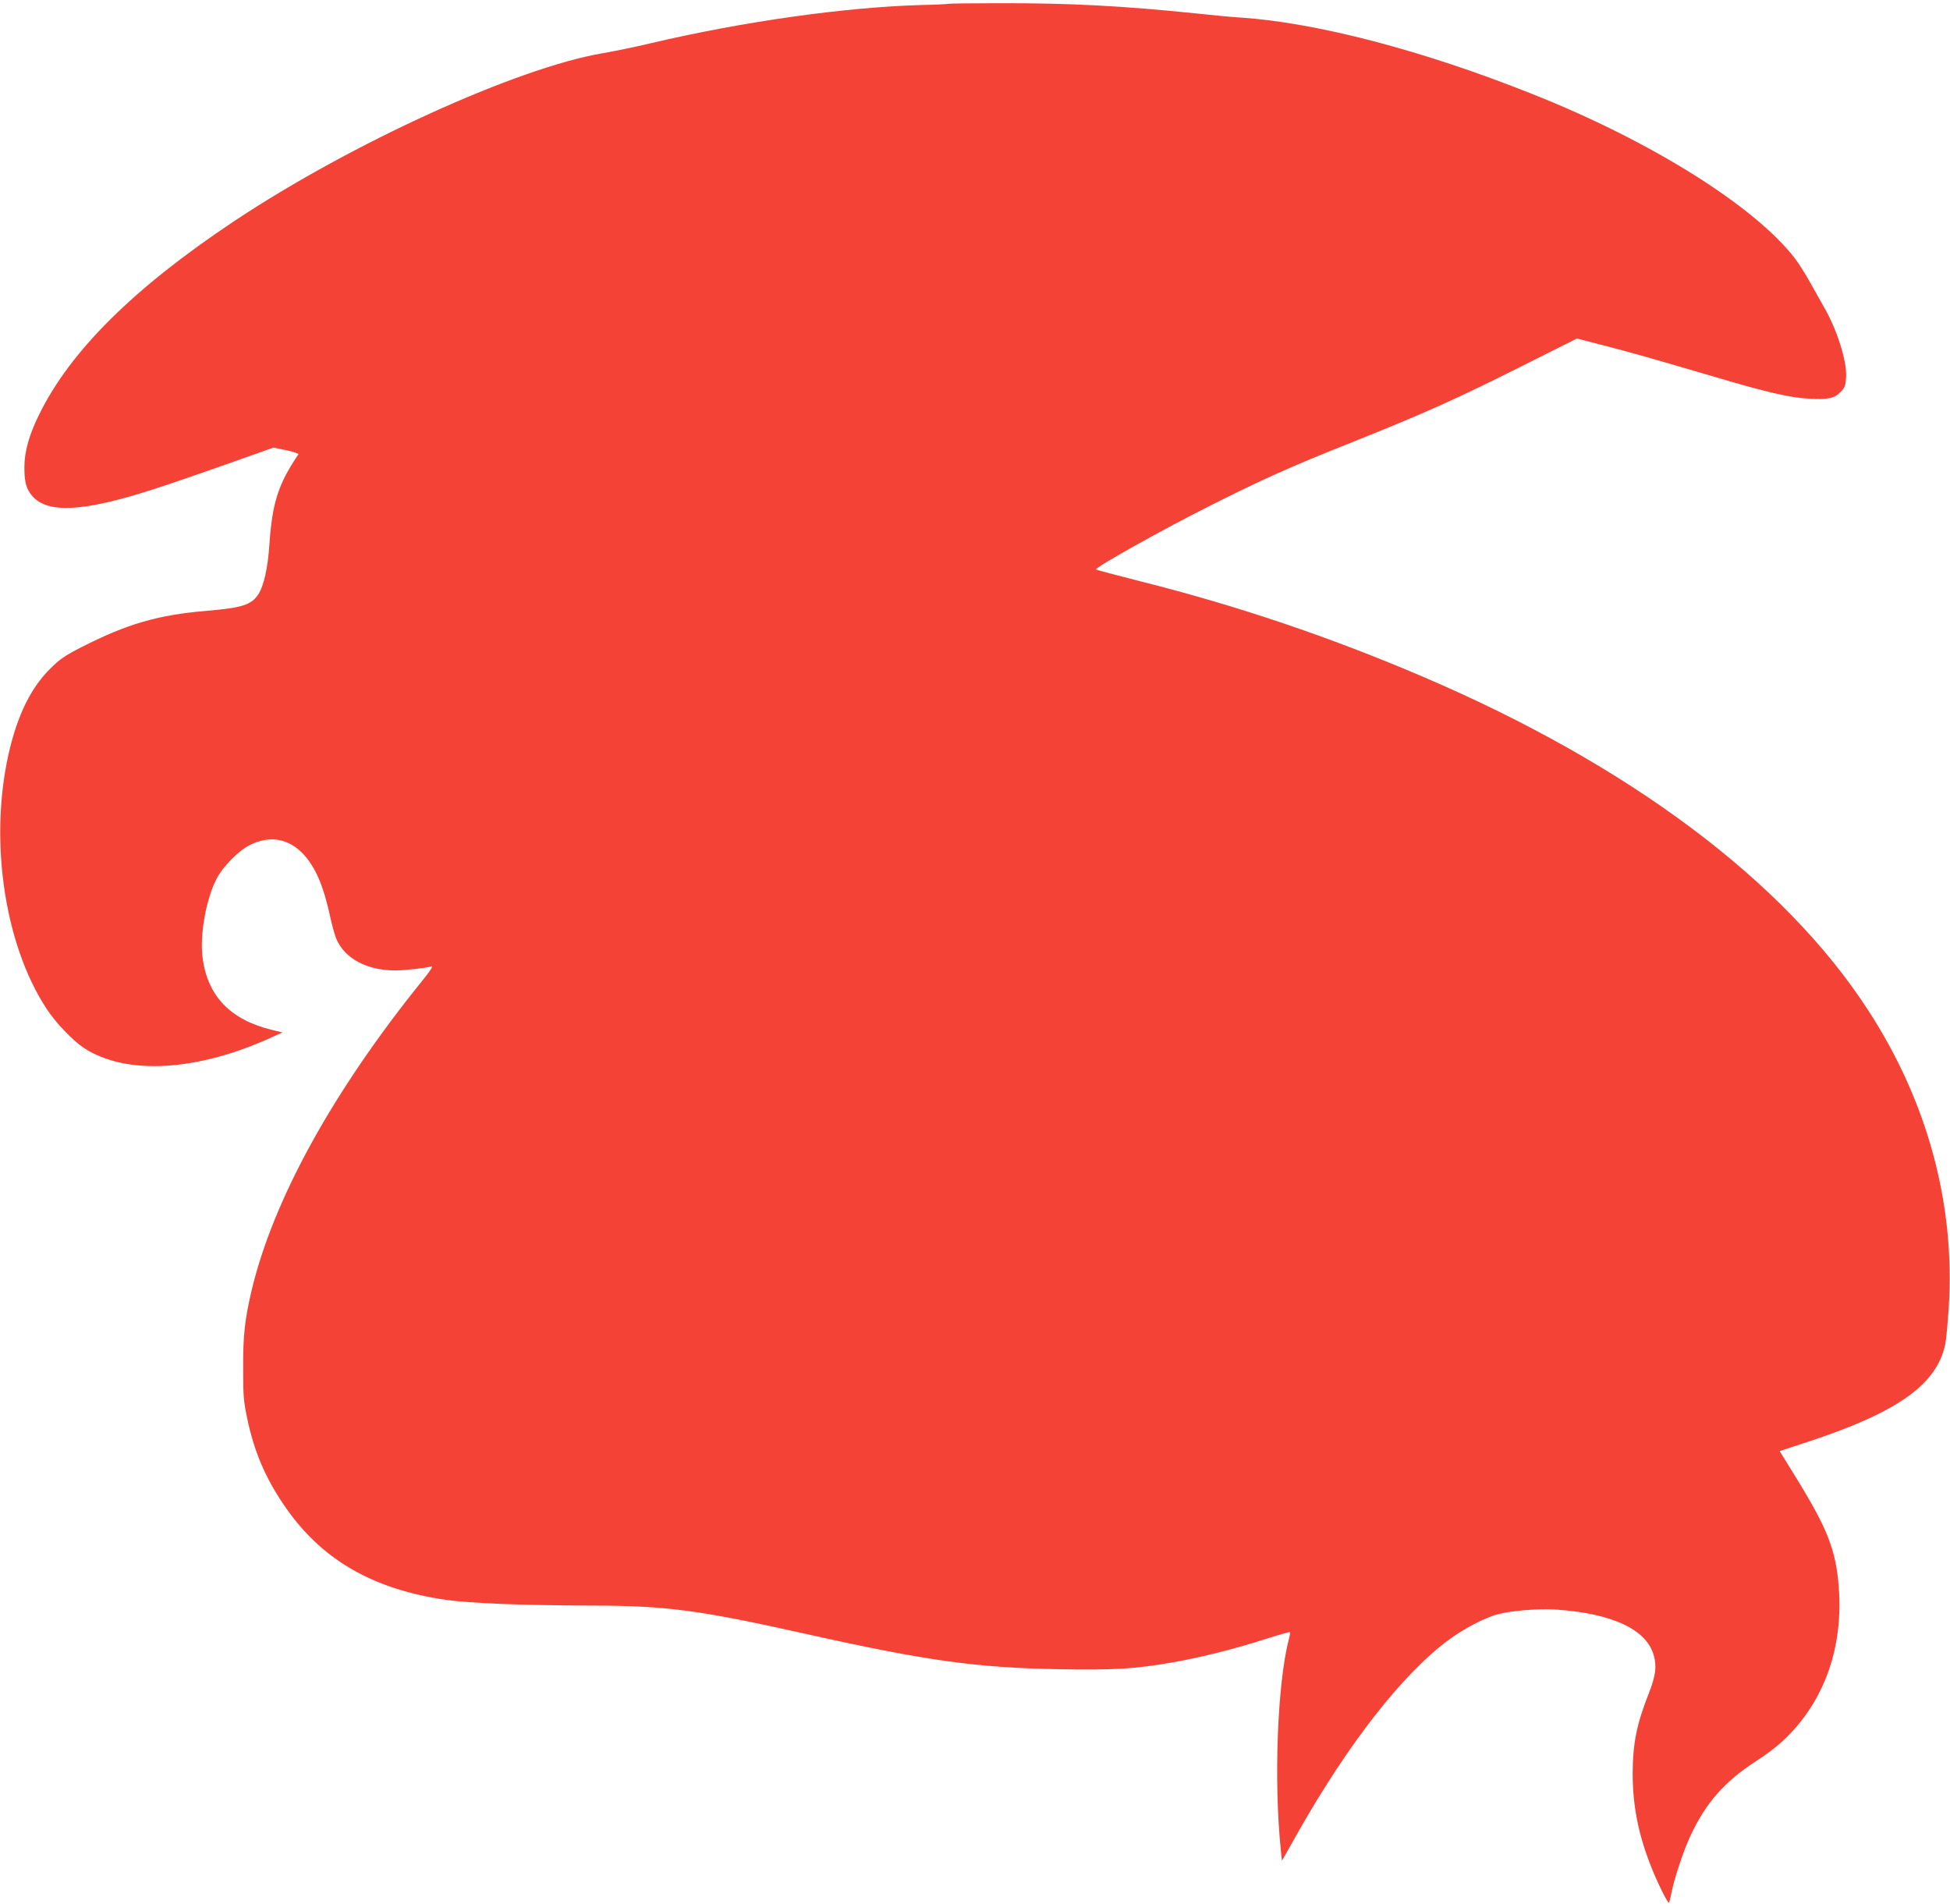 <?xml version="1.0" standalone="no"?>
<!DOCTYPE svg PUBLIC "-//W3C//DTD SVG 20010904//EN"
 "http://www.w3.org/TR/2001/REC-SVG-20010904/DTD/svg10.dtd">
<svg version="1.0" xmlns="http://www.w3.org/2000/svg"
 width="1280pt" height="1250pt" viewBox="0 0 1280 1250"
 preserveAspectRatio="xMidYMid meet">
<g transform="translate(0,1250) scale(0.1,-0.1)"
fill="#f44336" stroke="none">
<path d="M6225 12475 c-5 -2 -86 -6 -180 -8 -496 -14 -1166 -108 -1770 -250
-104 -25 -247 -54 -317 -66 -560 -94 -1653 -591 -2423 -1104 -658 -438 -1076
-853 -1280 -1272 -65 -132 -95 -242 -95 -344 0 -97 13 -142 53 -188 102 -116
340 -102 802 48 88 28 300 101 470 161 l310 110 58 -12 c32 -6 70 -15 83 -20
l24 -10 -34 -52 c-103 -163 -140 -286 -157 -534 -10 -159 -37 -280 -74 -336
-46 -69 -107 -88 -344 -108 -316 -27 -519 -86 -816 -238 -110 -56 -142 -78
-206 -142 -119 -118 -202 -280 -260 -506 -147 -581 -48 -1295 239 -1729 60
-91 169 -204 240 -252 278 -184 749 -157 1246 73 l60 27 -70 17 c-271 66 -421
221 -454 472 -20 149 23 390 93 522 43 82 146 185 222 222 127 61 248 40 344
-60 82 -88 135 -210 180 -421 12 -55 30 -118 40 -141 57 -128 201 -204 387
-204 61 0 201 16 238 27 11 3 -12 -33 -61 -93 -589 -729 -981 -1441 -1122
-2037 -44 -187 -56 -295 -55 -507 0 -183 3 -218 27 -332 45 -213 115 -380 236
-560 240 -358 576 -557 1064 -629 158 -23 517 -37 962 -38 492 -1 701 -29
1405 -186 792 -177 1118 -222 1666 -232 350 -6 492 2 729 43 184 31 423 91
618 154 88 28 161 49 164 47 2 -3 0 -22 -6 -43 -76 -292 -101 -930 -53 -1394
l7 -64 109 193 c328 578 682 1031 980 1253 102 76 244 151 331 173 89 23 268
37 375 30 371 -25 596 -129 645 -299 21 -73 14 -133 -32 -251 -80 -202 -105
-329 -106 -525 0 -212 37 -400 120 -610 40 -103 108 -240 118 -240 2 0 9 26
15 58 19 98 80 283 126 381 101 217 223 355 428 489 89 57 157 111 213 168
245 247 362 590 333 974 -19 247 -73 384 -283 725 l-105 170 201 66 c578 192
831 373 886 636 6 29 16 138 23 243 42 680 -140 1350 -530 1950 -549 847
-1568 1609 -2922 2188 -610 261 -1217 466 -1853 626 -158 40 -290 75 -292 78
-12 11 430 259 755 422 334 168 524 254 930 415 472 189 684 284 1108 497
l363 182 170 -44 c187 -48 330 -89 704 -199 374 -111 521 -145 651 -152 126
-7 166 2 209 47 24 25 30 41 33 93 7 106 -62 321 -149 468 -17 30 -56 99 -86
153 -30 55 -76 127 -101 160 -264 343 -945 770 -1724 1079 -719 287 -1417 469
-1918 502 -52 3 -178 15 -280 26 -494 51 -839 69 -1300 68 -179 0 -329 -2
-335 -4z"/>
</g>
</svg>
